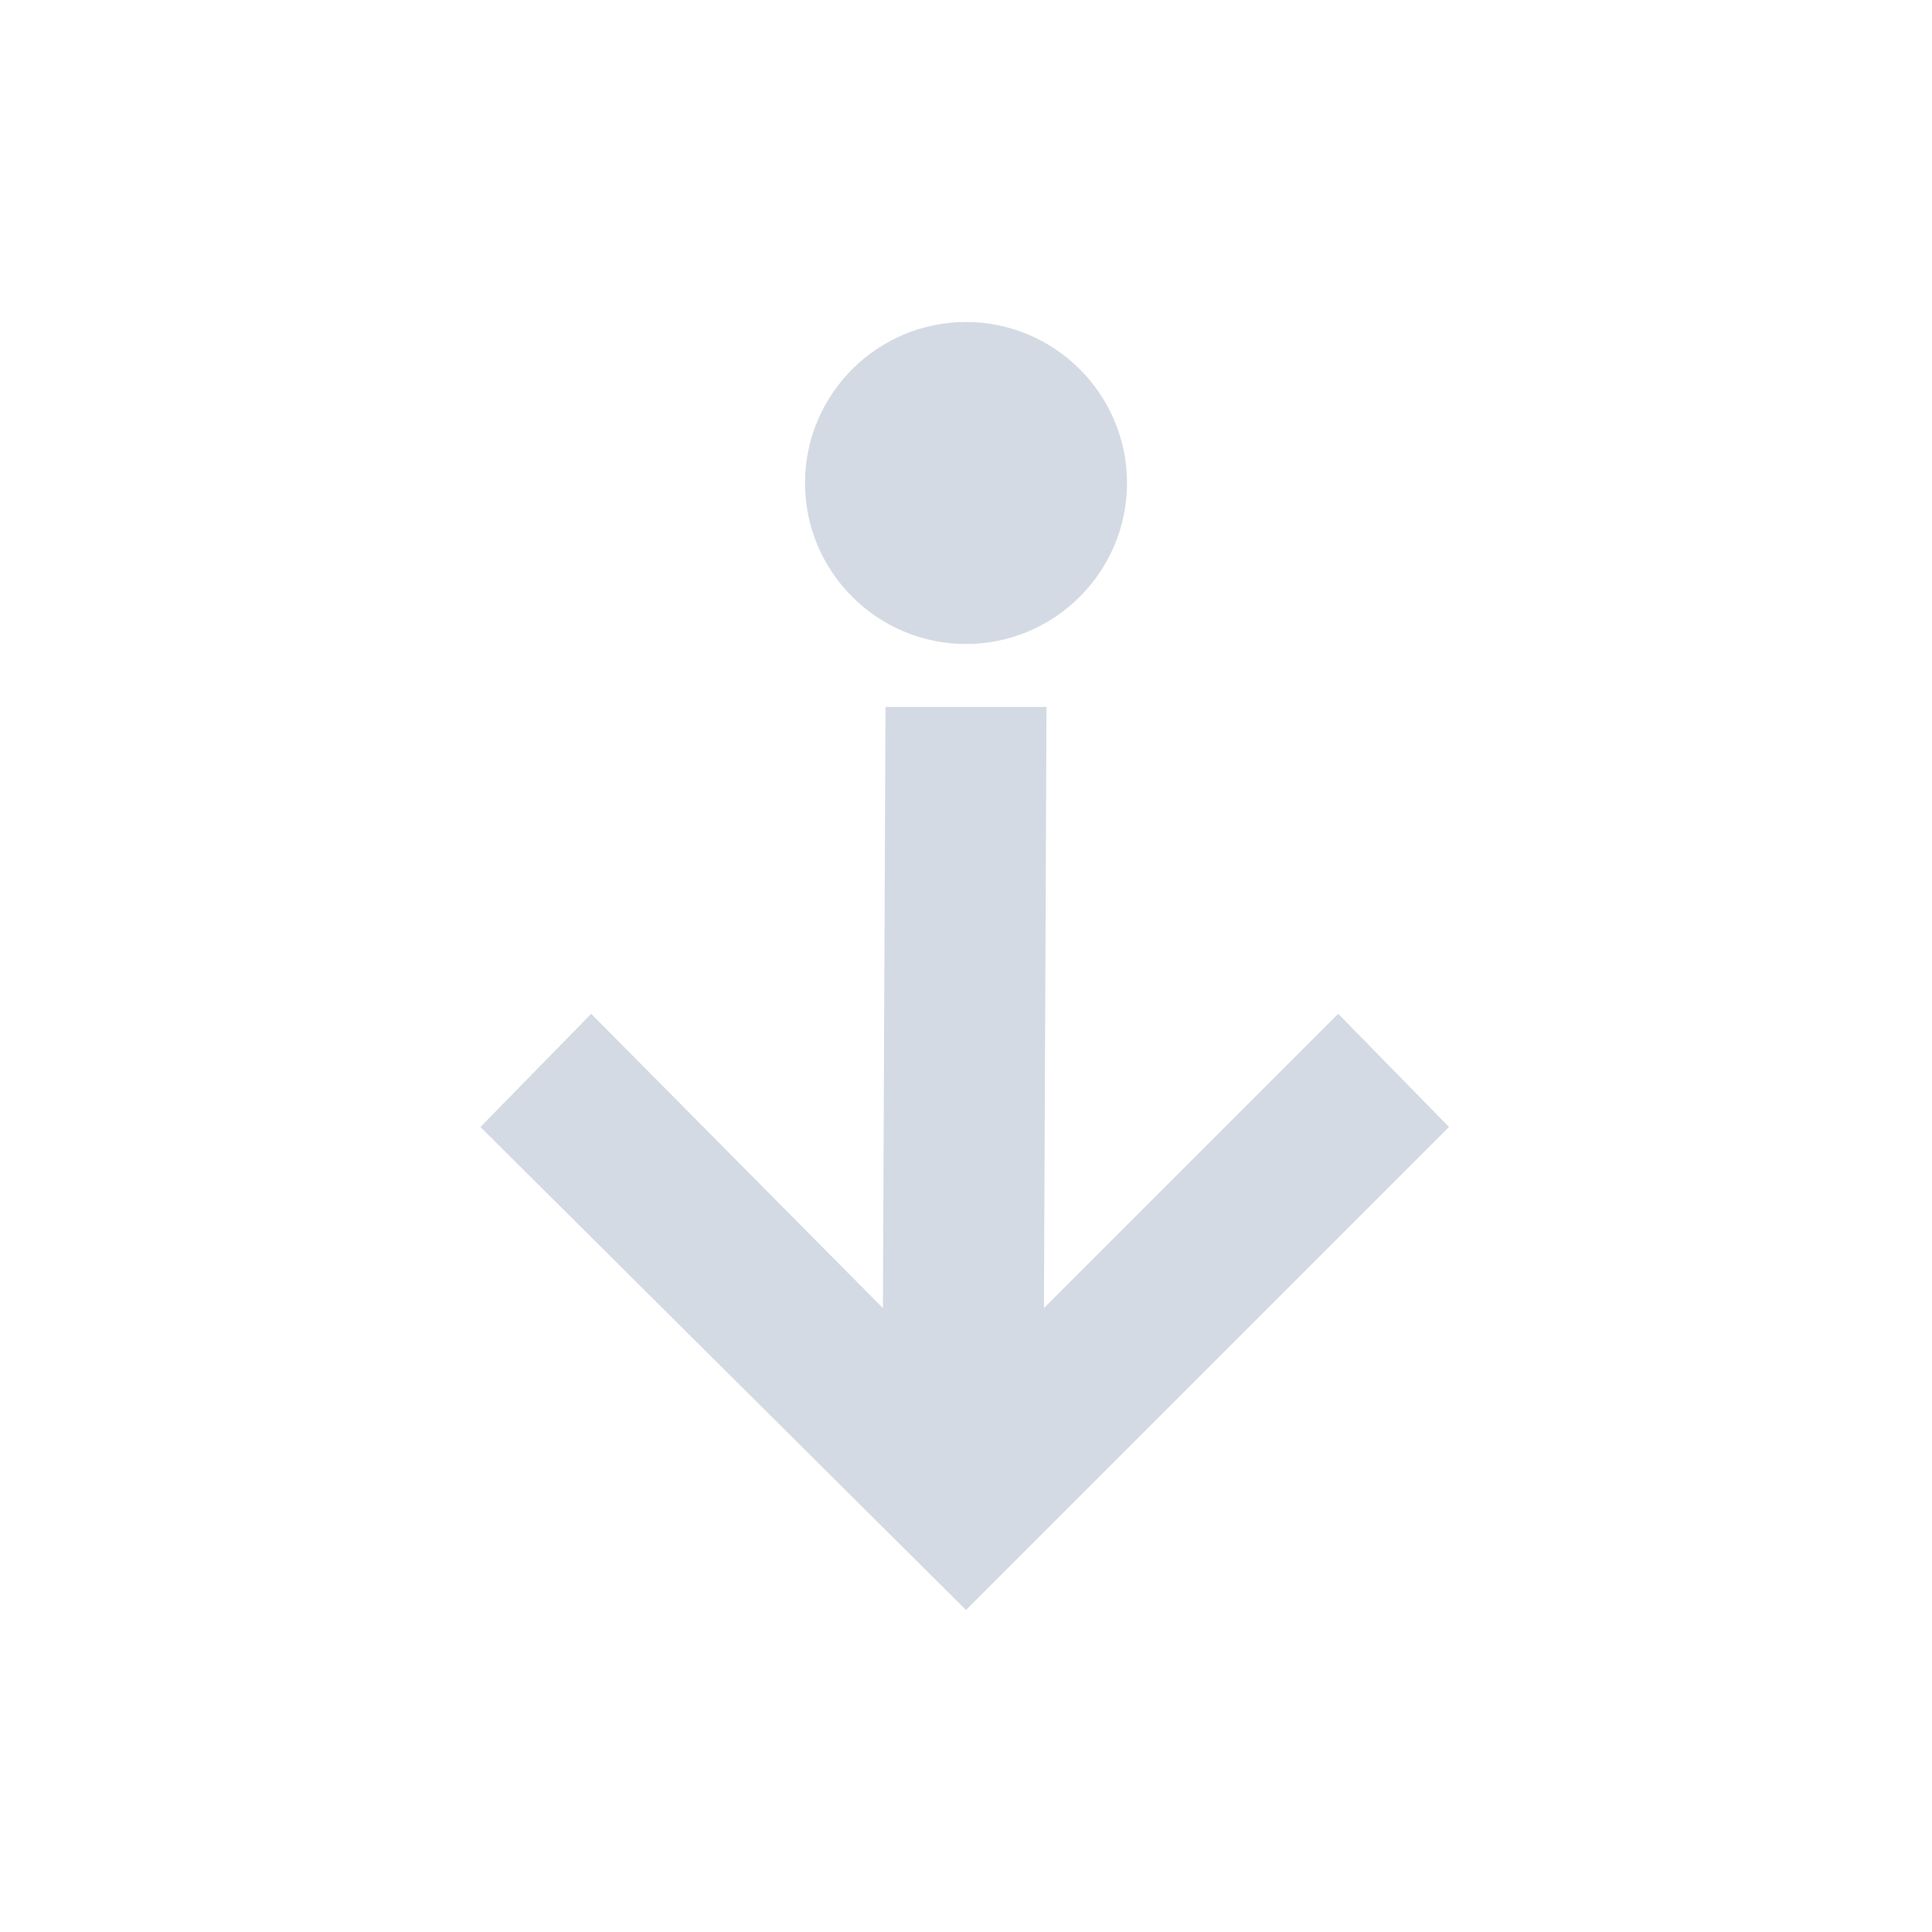 <svg xmlns="http://www.w3.org/2000/svg" width="12pt" height="12pt" version="1.1" viewBox="0 0 12 12">
 <g>
  <path style="fill:rgb(82.745%,85.49%,89.02%)" d="M 6 2 C 5.449 2 5 2.449 5 3 C 5 3.551 5.449 4 6 4 C 6.551 4 7 3.551 7 3 C 7 2.449 6.551 2 6 2 Z M 5.5 4.391 L 5.484 8.125 L 3.672 6.297 L 2.984 7 L 6 10 L 9 7 L 8.312 6.297 L 6.484 8.125 L 6.5 4.391 Z M 5.5 4.391"/>
 </g>
</svg>
